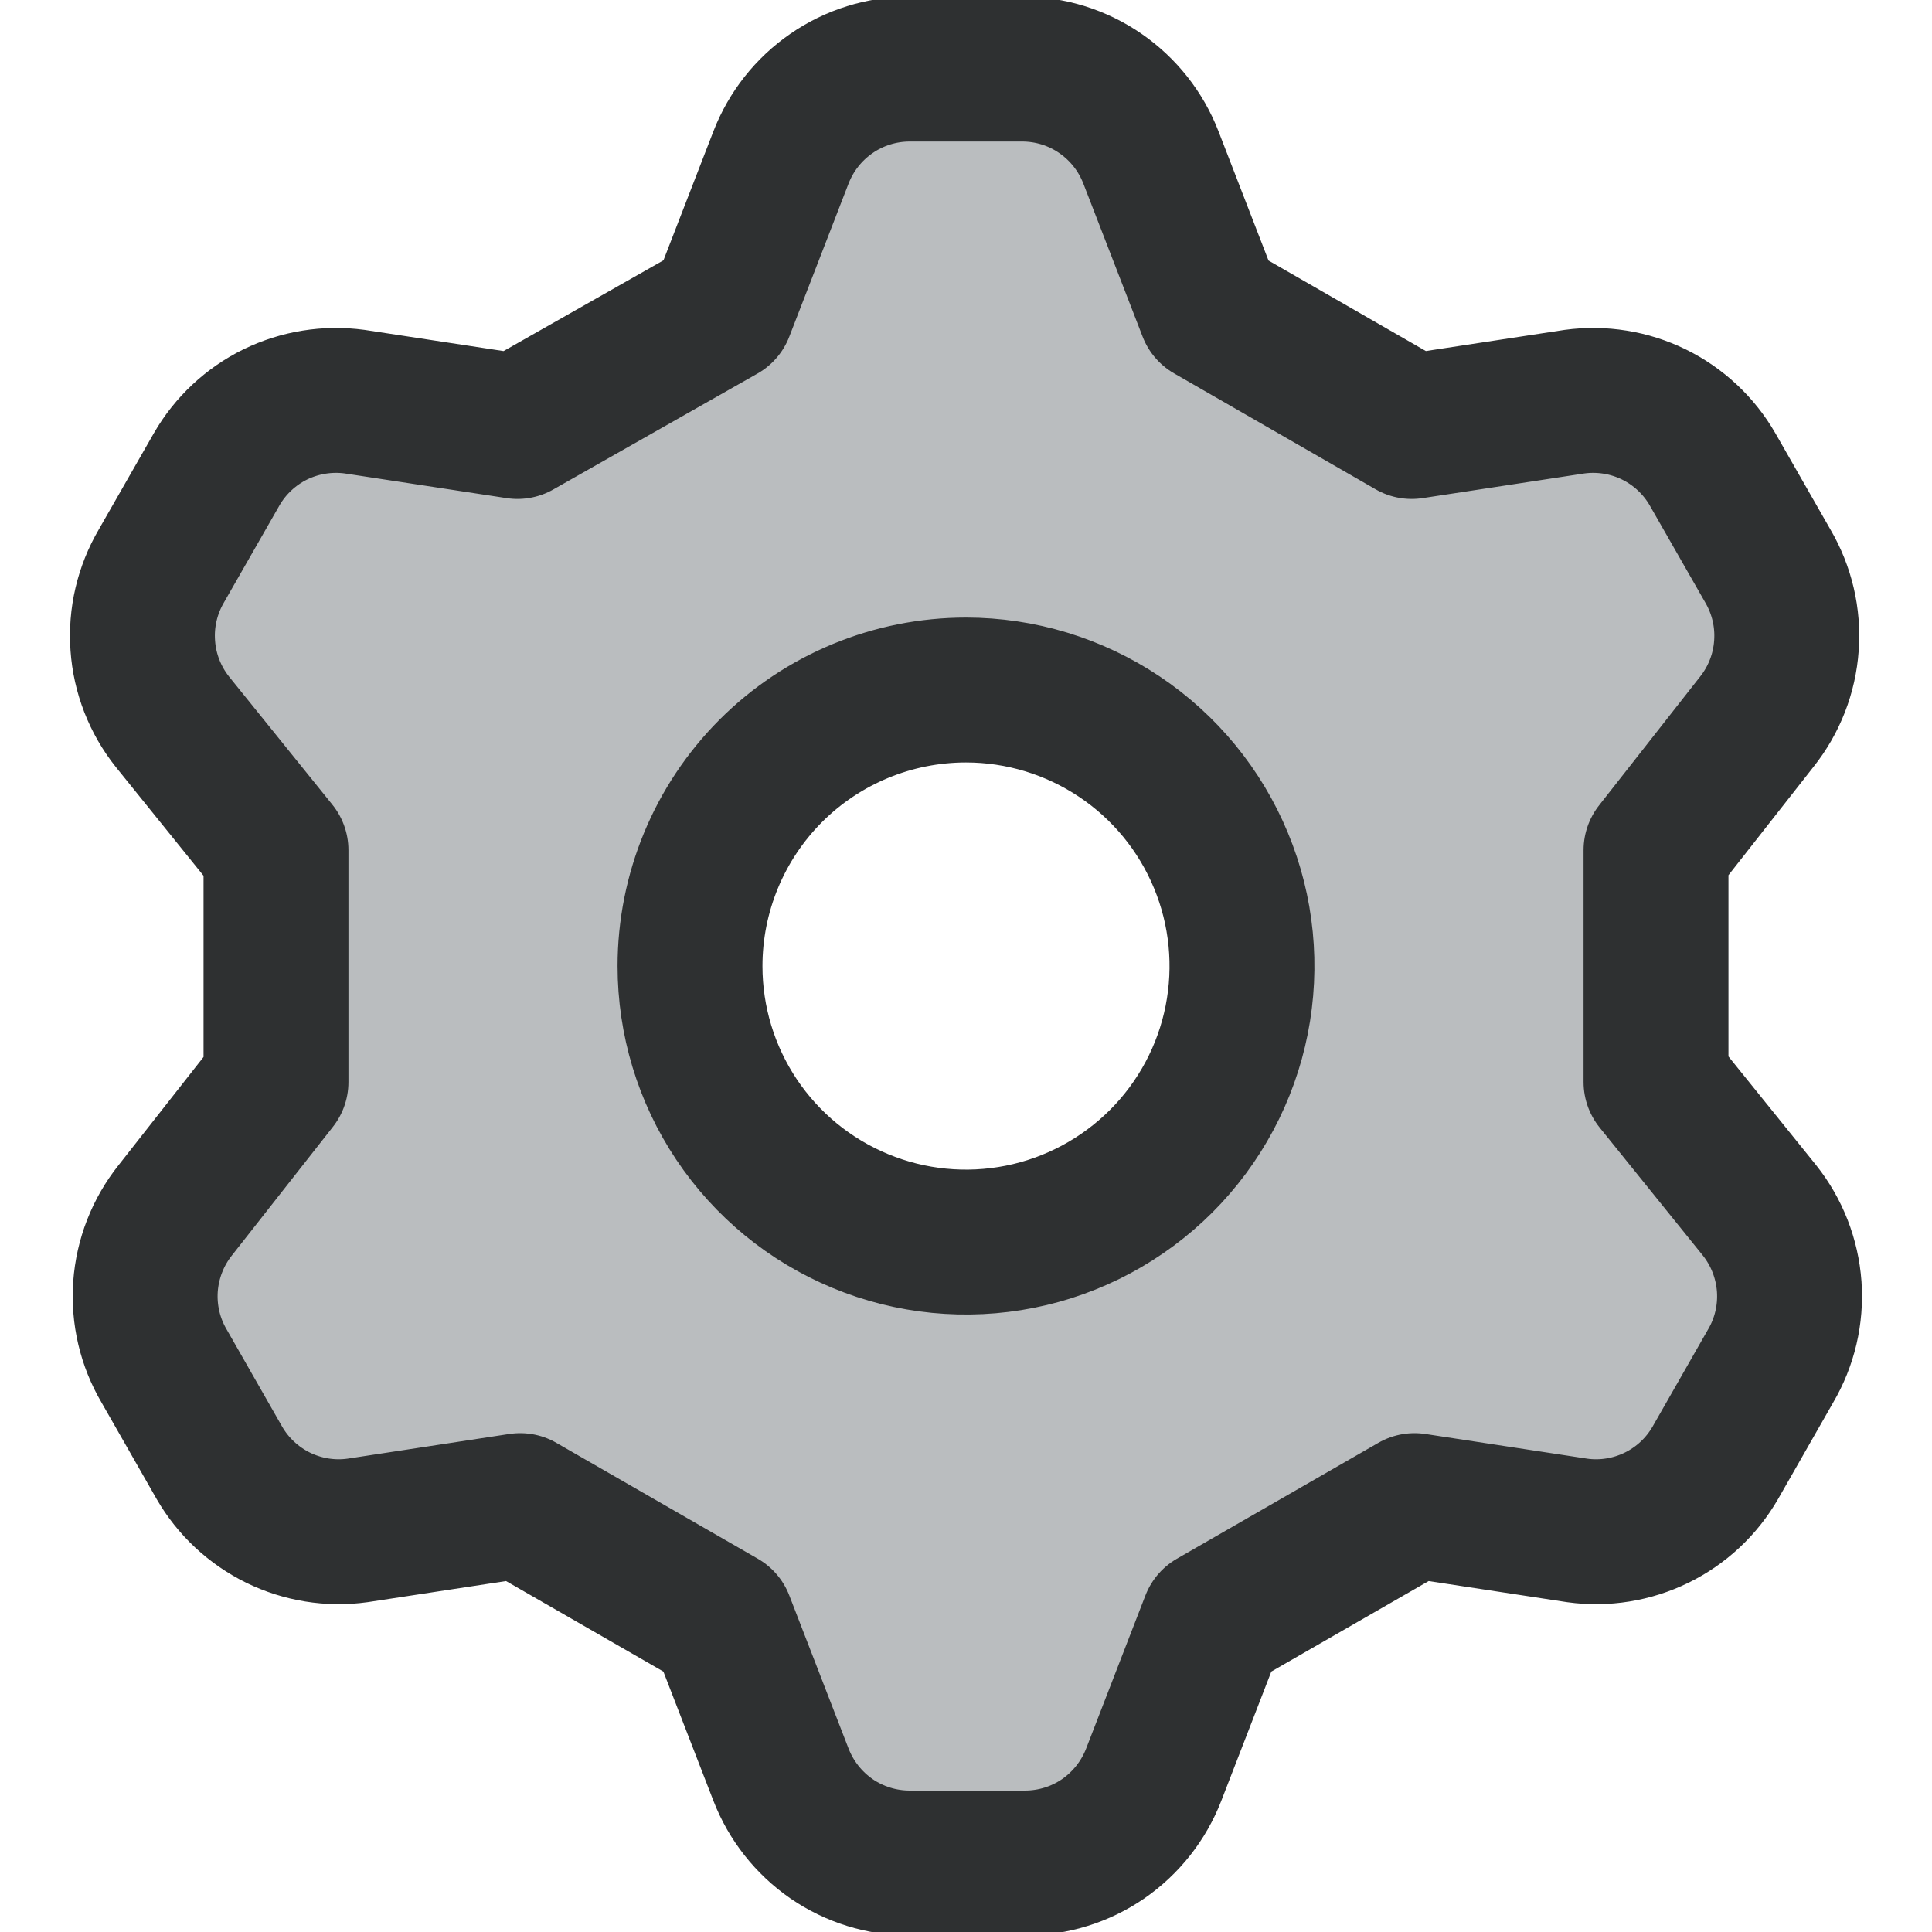 <svg width="20" height="20" viewBox="0 0 20 20" fill="none" xmlns="http://www.w3.org/2000/svg">
<g clip-path="url(#clip0_442_8087)">
<path d="M7.471 3.215L8.085 1.629C8.189 1.361 8.371 1.13 8.608 0.967C8.845 0.803 9.126 0.716 9.414 0.715H10.585C10.873 0.716 11.154 0.803 11.391 0.967C11.628 1.13 11.81 1.361 11.914 1.629L12.528 3.215L14.614 4.415L16.3 4.158C16.58 4.12 16.866 4.166 17.12 4.29C17.375 4.415 17.586 4.613 17.728 4.858L18.3 5.858C18.446 6.107 18.514 6.394 18.493 6.683C18.473 6.971 18.366 7.246 18.185 7.472L17.143 8.801V11.201L18.214 12.529C18.394 12.755 18.501 13.03 18.522 13.319C18.542 13.607 18.475 13.894 18.328 14.143L17.757 15.143C17.615 15.389 17.403 15.586 17.149 15.711C16.895 15.835 16.609 15.882 16.328 15.843L14.643 15.586L12.557 16.786L11.943 18.372C11.839 18.64 11.657 18.871 11.42 19.035C11.183 19.198 10.902 19.285 10.614 19.286H9.414C9.126 19.285 8.845 19.198 8.608 19.035C8.371 18.871 8.189 18.64 8.085 18.372L7.471 16.786L5.385 15.586L3.7 15.843C3.419 15.882 3.133 15.835 2.879 15.711C2.625 15.586 2.413 15.389 2.271 15.143L1.7 14.143C1.553 13.894 1.486 13.607 1.506 13.319C1.527 13.03 1.634 12.755 1.814 12.529L2.857 11.201V8.801L1.785 7.472C1.605 7.246 1.498 6.971 1.478 6.683C1.457 6.394 1.525 6.107 1.671 5.858L2.243 4.858C2.385 4.613 2.596 4.415 2.85 4.29C3.105 4.166 3.39 4.12 3.671 4.158L5.357 4.415L7.471 3.215ZM7.143 10.001C7.143 10.566 7.31 11.118 7.624 11.588C7.938 12.058 8.384 12.424 8.906 12.64C9.428 12.857 10.003 12.913 10.557 12.803C11.111 12.693 11.62 12.42 12.02 12.021C12.42 11.621 12.692 11.112 12.802 10.558C12.912 10.004 12.856 9.429 12.639 8.907C12.423 8.385 12.057 7.939 11.587 7.625C11.117 7.311 10.565 7.143 10 7.143C9.242 7.143 8.515 7.444 7.979 7.98C7.444 8.516 7.143 9.243 7.143 10.001Z" fill="#030E16" fill-opacity="0.27"/>
<path d="M7.471 3.215L8.085 1.629C8.189 1.361 8.371 1.13 8.608 0.967C8.845 0.803 9.126 0.716 9.414 0.715H10.585C10.873 0.716 11.154 0.803 11.391 0.967C11.628 1.13 11.81 1.361 11.914 1.629L12.528 3.215L14.614 4.415L16.3 4.158C16.581 4.12 16.866 4.166 17.12 4.29C17.375 4.415 17.587 4.613 17.728 4.858L18.3 5.858C18.446 6.107 18.514 6.394 18.493 6.683C18.473 6.971 18.366 7.246 18.186 7.472L17.143 8.801V11.201L18.214 12.529C18.394 12.755 18.501 13.03 18.522 13.319C18.542 13.607 18.475 13.894 18.328 14.143L17.757 15.143C17.615 15.389 17.404 15.586 17.149 15.711C16.895 15.835 16.609 15.882 16.328 15.843L14.643 15.586L12.557 16.786L11.943 18.372C11.839 18.64 11.657 18.871 11.42 19.035C11.183 19.198 10.902 19.285 10.614 19.286H9.414C9.126 19.285 8.845 19.198 8.608 19.035C8.371 18.871 8.189 18.64 8.085 18.372L7.471 16.786L5.385 15.586L3.7 15.843C3.419 15.882 3.133 15.835 2.879 15.711C2.625 15.586 2.413 15.389 2.271 15.143L1.7 14.143C1.553 13.894 1.486 13.607 1.506 13.319C1.527 13.03 1.634 12.755 1.814 12.529L2.857 11.201V8.801L1.785 7.472C1.605 7.246 1.498 6.971 1.478 6.683C1.457 6.394 1.525 6.107 1.671 5.858L2.243 4.858C2.384 4.613 2.596 4.415 2.85 4.29C3.105 4.166 3.39 4.12 3.671 4.158L5.357 4.415L7.471 3.215ZM7.143 10.001C7.143 10.566 7.31 11.118 7.624 11.588C7.938 12.058 8.384 12.424 8.906 12.64C9.428 12.857 10.003 12.913 10.557 12.803C11.111 12.693 11.62 12.42 12.02 12.021C12.42 11.621 12.692 11.112 12.802 10.558C12.912 10.004 12.856 9.429 12.639 8.907C12.423 8.385 12.057 7.939 11.587 7.625C11.117 7.311 10.565 7.143 10 7.143C9.242 7.143 8.515 7.444 7.979 7.98C7.444 8.516 7.143 9.243 7.143 10.001Z" stroke="#2E3031" stroke-width="1.5" stroke-linecap="round" stroke-linejoin="round"/>
</g>
<defs>
<clipPath id="clip0_442_8087">
<rect width="20" height="20" fill="white"/>
</clipPath>
</defs>
</svg>
